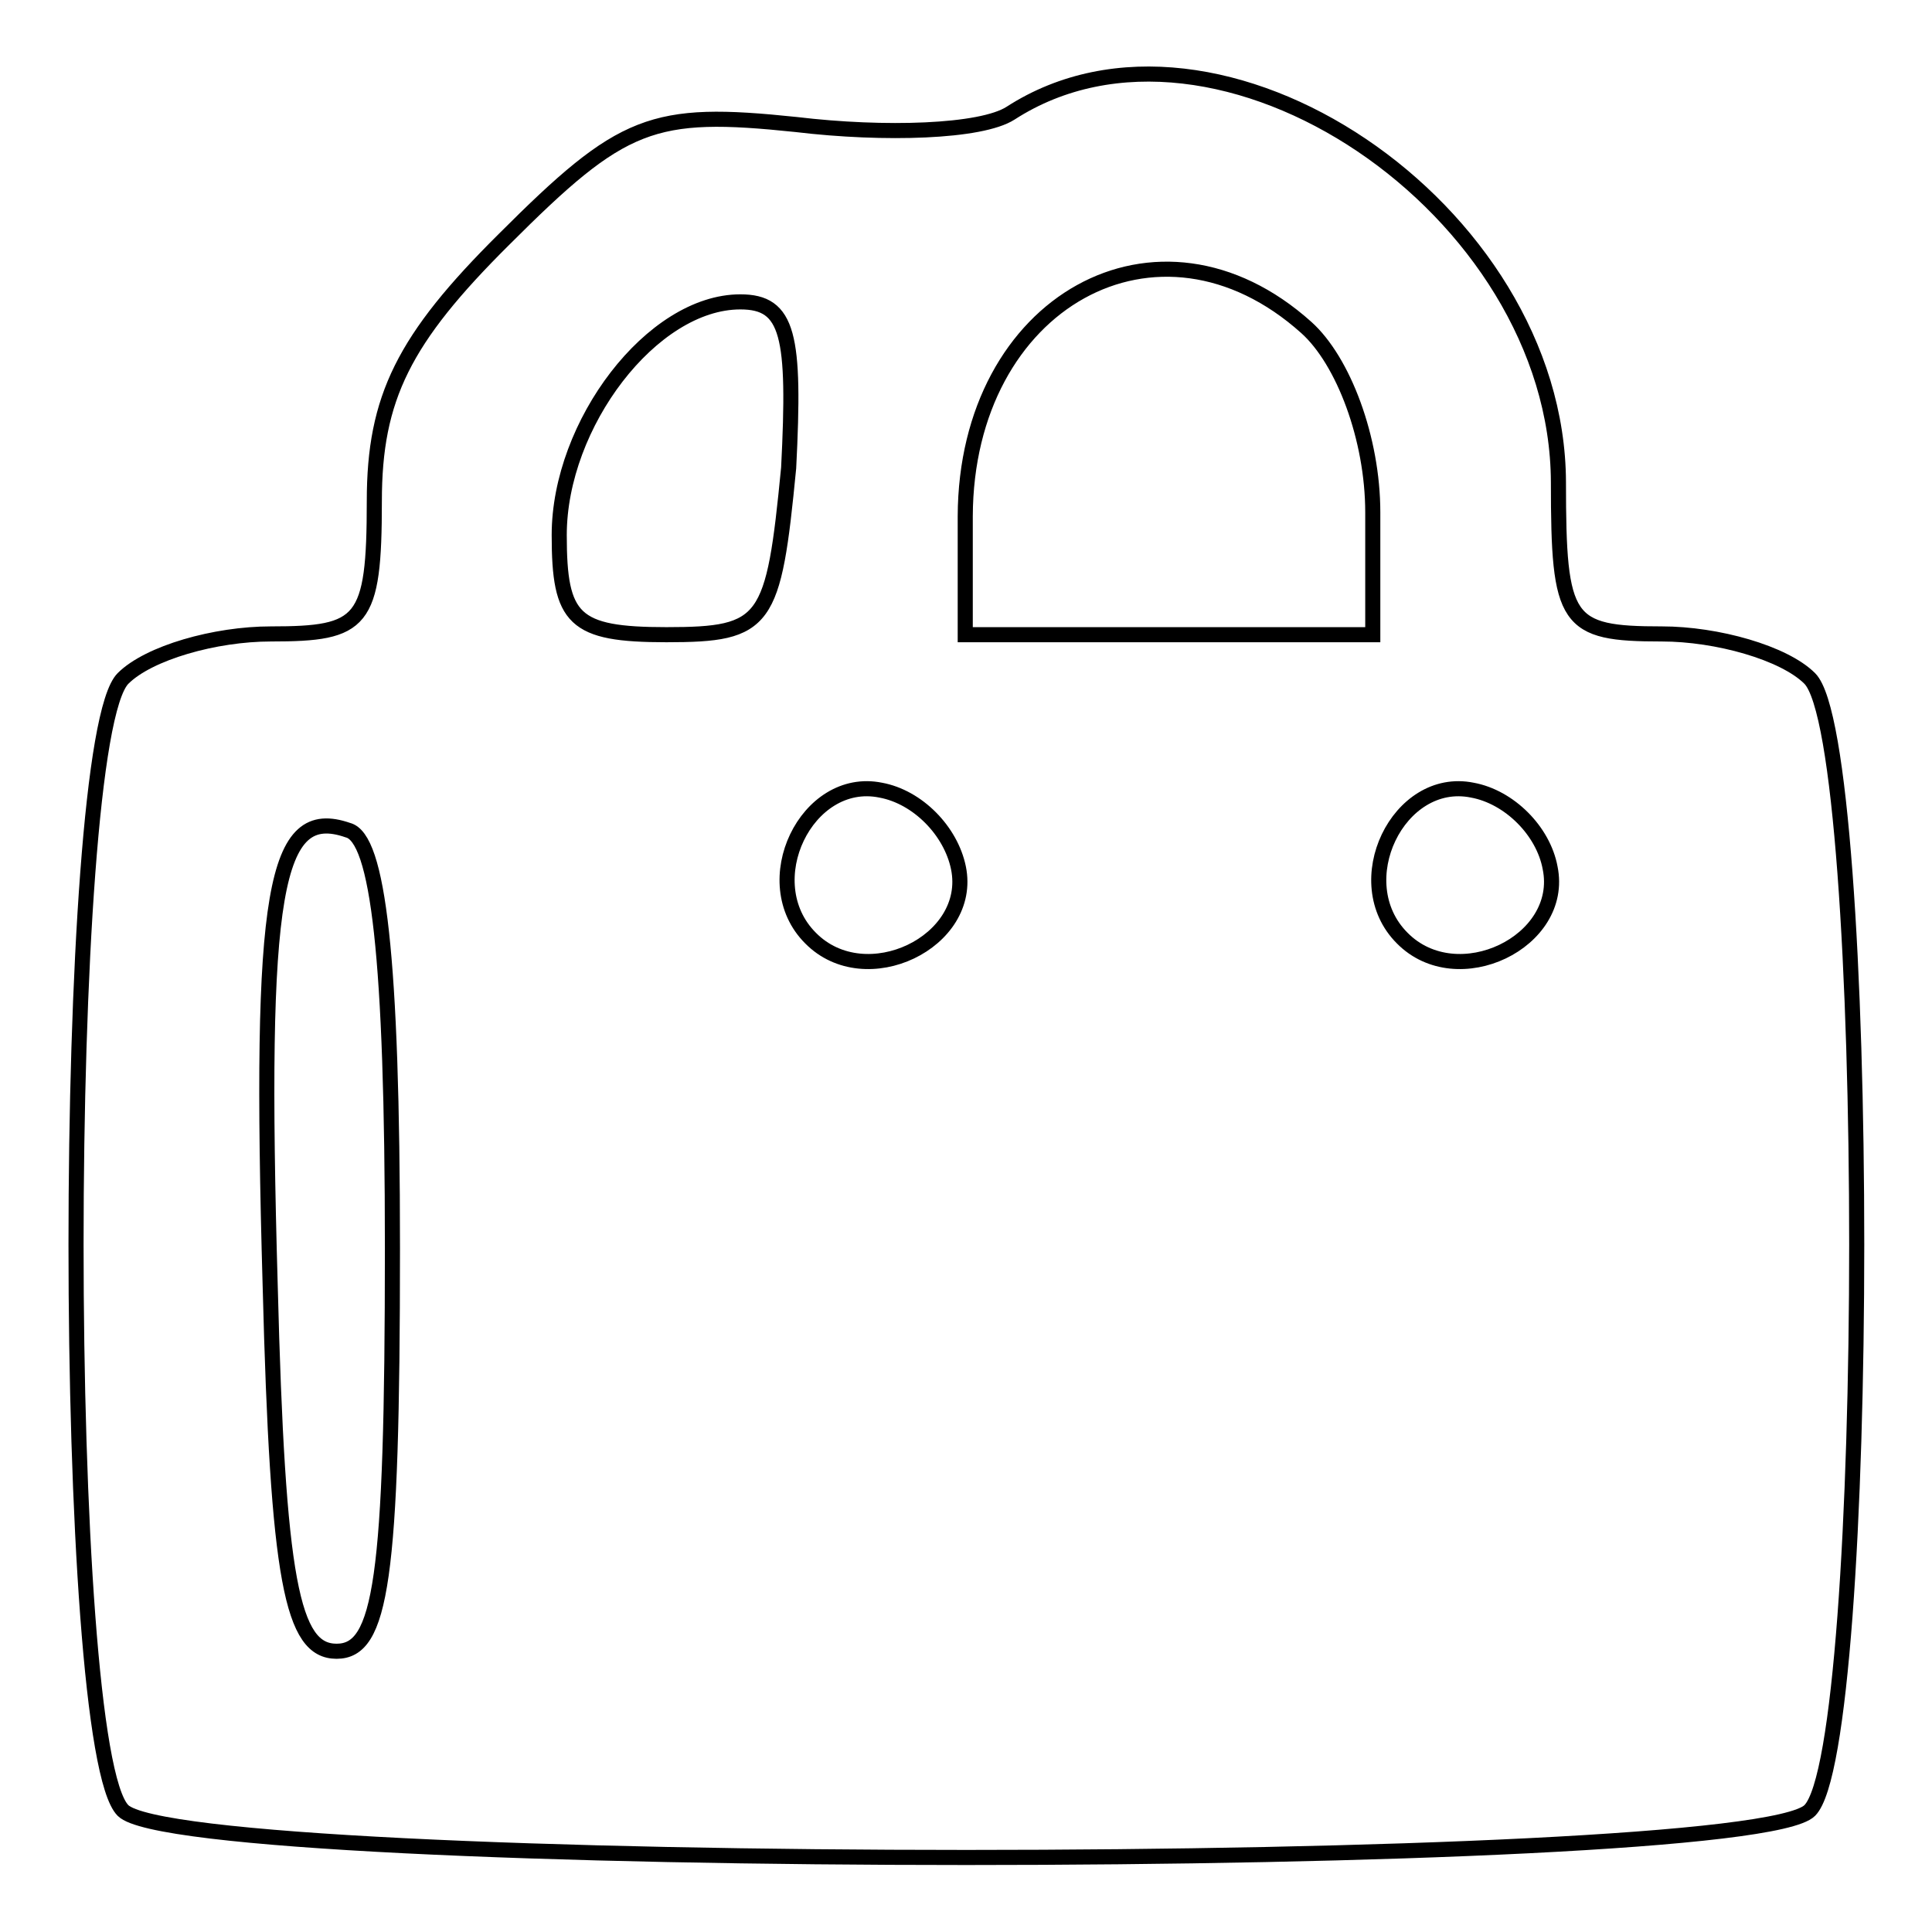 <?xml version="1.0" encoding="utf-8"?>
<!-- Svg Vector Icons : http://www.onlinewebfonts.com/icon -->
<!DOCTYPE svg PUBLIC "-//W3C//DTD SVG 1.1//EN" "http://www.w3.org/Graphics/SVG/1.1/DTD/svg11.dtd">
<svg version="1.1" xmlns="http://www.w3.org/2000/svg" xmlns:xlink="http://www.w3.org/1999/xlink" x="0px" y="0px" viewBox="0 0 256 256" enable-background="new 0 0 256 256" xml:space="preserve">
<g><g><g><path stroke-width="2" fill-opacity="0" stroke="#000000"  d="M133.9,15c-3.9,2.5-16.7,2.9-28.4,1.5c-19.1-2-23-0.5-38.7,15.2C53.5,44.9,49.6,52.7,49.6,66.4c0,16.2-1.5,17.6-13.7,17.6c-7.4,0-16.2,2.5-19.6,5.9c-8.3,8.3-8.3,141.7,0,150c8.3,8.3,215.2,8.3,223.5,0c8.3-8.3,8.3-141.7,0-150c-3.4-3.4-12.3-5.9-19.6-5.9c-12.7,0-13.7-1.5-13.7-20.1C206.4,27.7,161.3-2.7,133.9,15z M173.1,43.4c4.9,4.4,8.8,14.7,8.8,24.5v16.2h-27h-27V68.4C128,40,153.5,25.8,173.1,43.4z M104.5,62c-2,20.6-2.9,22.1-16.2,22.1c-12.3,0-14.2-2-14.2-13.2c0-14.7,12.3-30.9,24-30.9C104.5,40,105.4,44.4,104.5,62z M127,115c2,9.8-12.3,16.7-19.6,9.3c-7.4-7.4-0.5-21.6,9.3-19.6C121.6,105.6,126,110.1,127,115z M205.4,115c2,9.8-12.3,16.7-19.6,9.3c-7.4-7.4-0.5-21.6,9.3-19.6C200,105.6,204.5,110.1,205.4,115z M52,165.4c0,44.1-1.5,53.4-7.4,53.4s-7.8-9.3-8.8-48.5c-1.5-52.4,0.5-63.7,10.3-60.3C50.1,111,52,126.7,52,165.4z"/></g></g></g>
</svg>